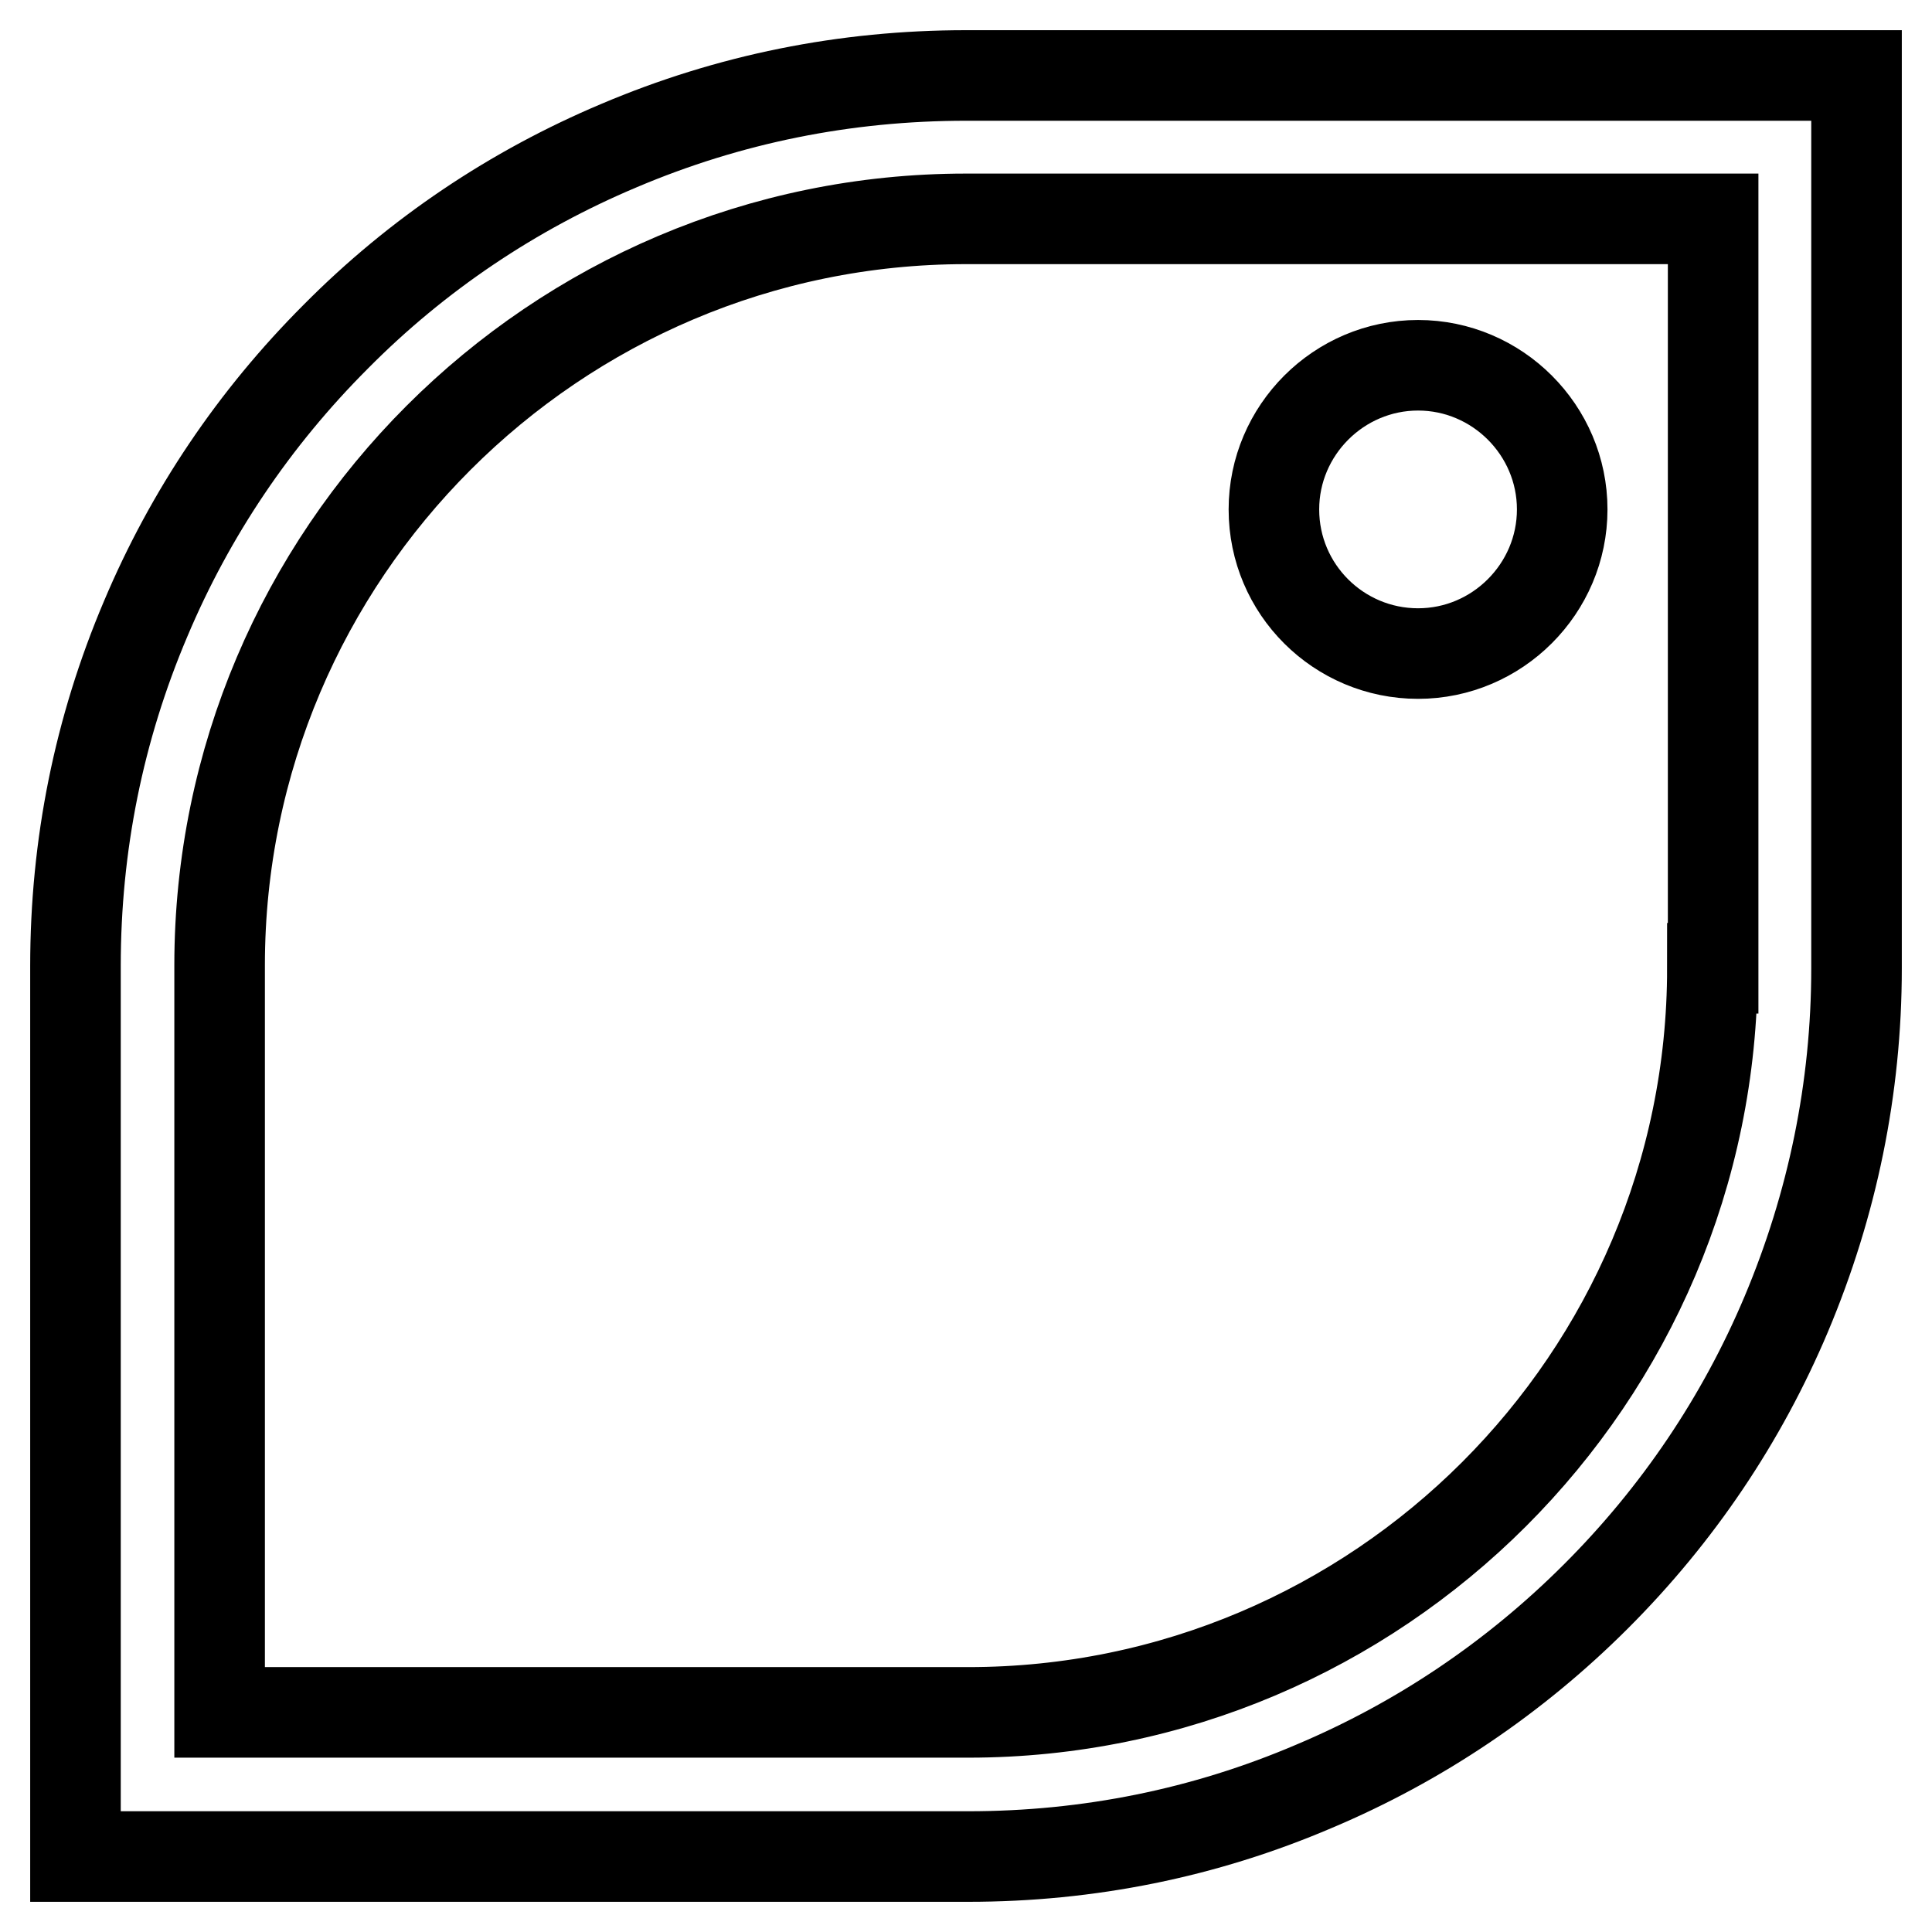 <?xml version="1.0" encoding="utf-8"?>
<!-- Svg Vector Icons : http://www.onlinewebfonts.com/icon -->
<!DOCTYPE svg PUBLIC "-//W3C//DTD SVG 1.1//EN" "http://www.w3.org/Graphics/SVG/1.1/DTD/svg11.dtd">
<svg version="1.1" xmlns="http://www.w3.org/2000/svg" xmlns:xlink="http://www.w3.org/1999/xlink" x="0px" y="0px" viewBox="0 0 256 256" enable-background="new 0 0 256 256" xml:space="preserve">
<g> <path stroke-width="12" fill-opacity="0" stroke="#000000"  d="M128,10C112,10,96.6,13.1,82,19.3c-14,5.9-26.7,14.4-37.5,25.3C33.7,55.4,25.2,68,19.3,82 C13.1,96.6,10,112,10,128v118h118.3c15.9,0,31.3-3.1,45.8-9.3c14-5.9,26.6-14.4,37.4-25.2c10.8-10.8,19.3-23.4,25.2-37.4 c6.1-14.5,9.3-29.9,9.3-45.8V10L128,10z M226.9,128.3c0,54.4-44.3,98.6-98.6,98.6H29.1l0-99c0-54.5,44.4-98.9,98.9-98.9h99V128.3z  M187.9,86.6c10.5,0,19.1-8.6,19.1-19.1c0-10.5-8.6-19.1-19.1-19.1c-10.5,0-19.1,8.6-19.1,19.1C168.8,78.1,177.4,86.6,187.9,86.6z" /></g>
</svg>